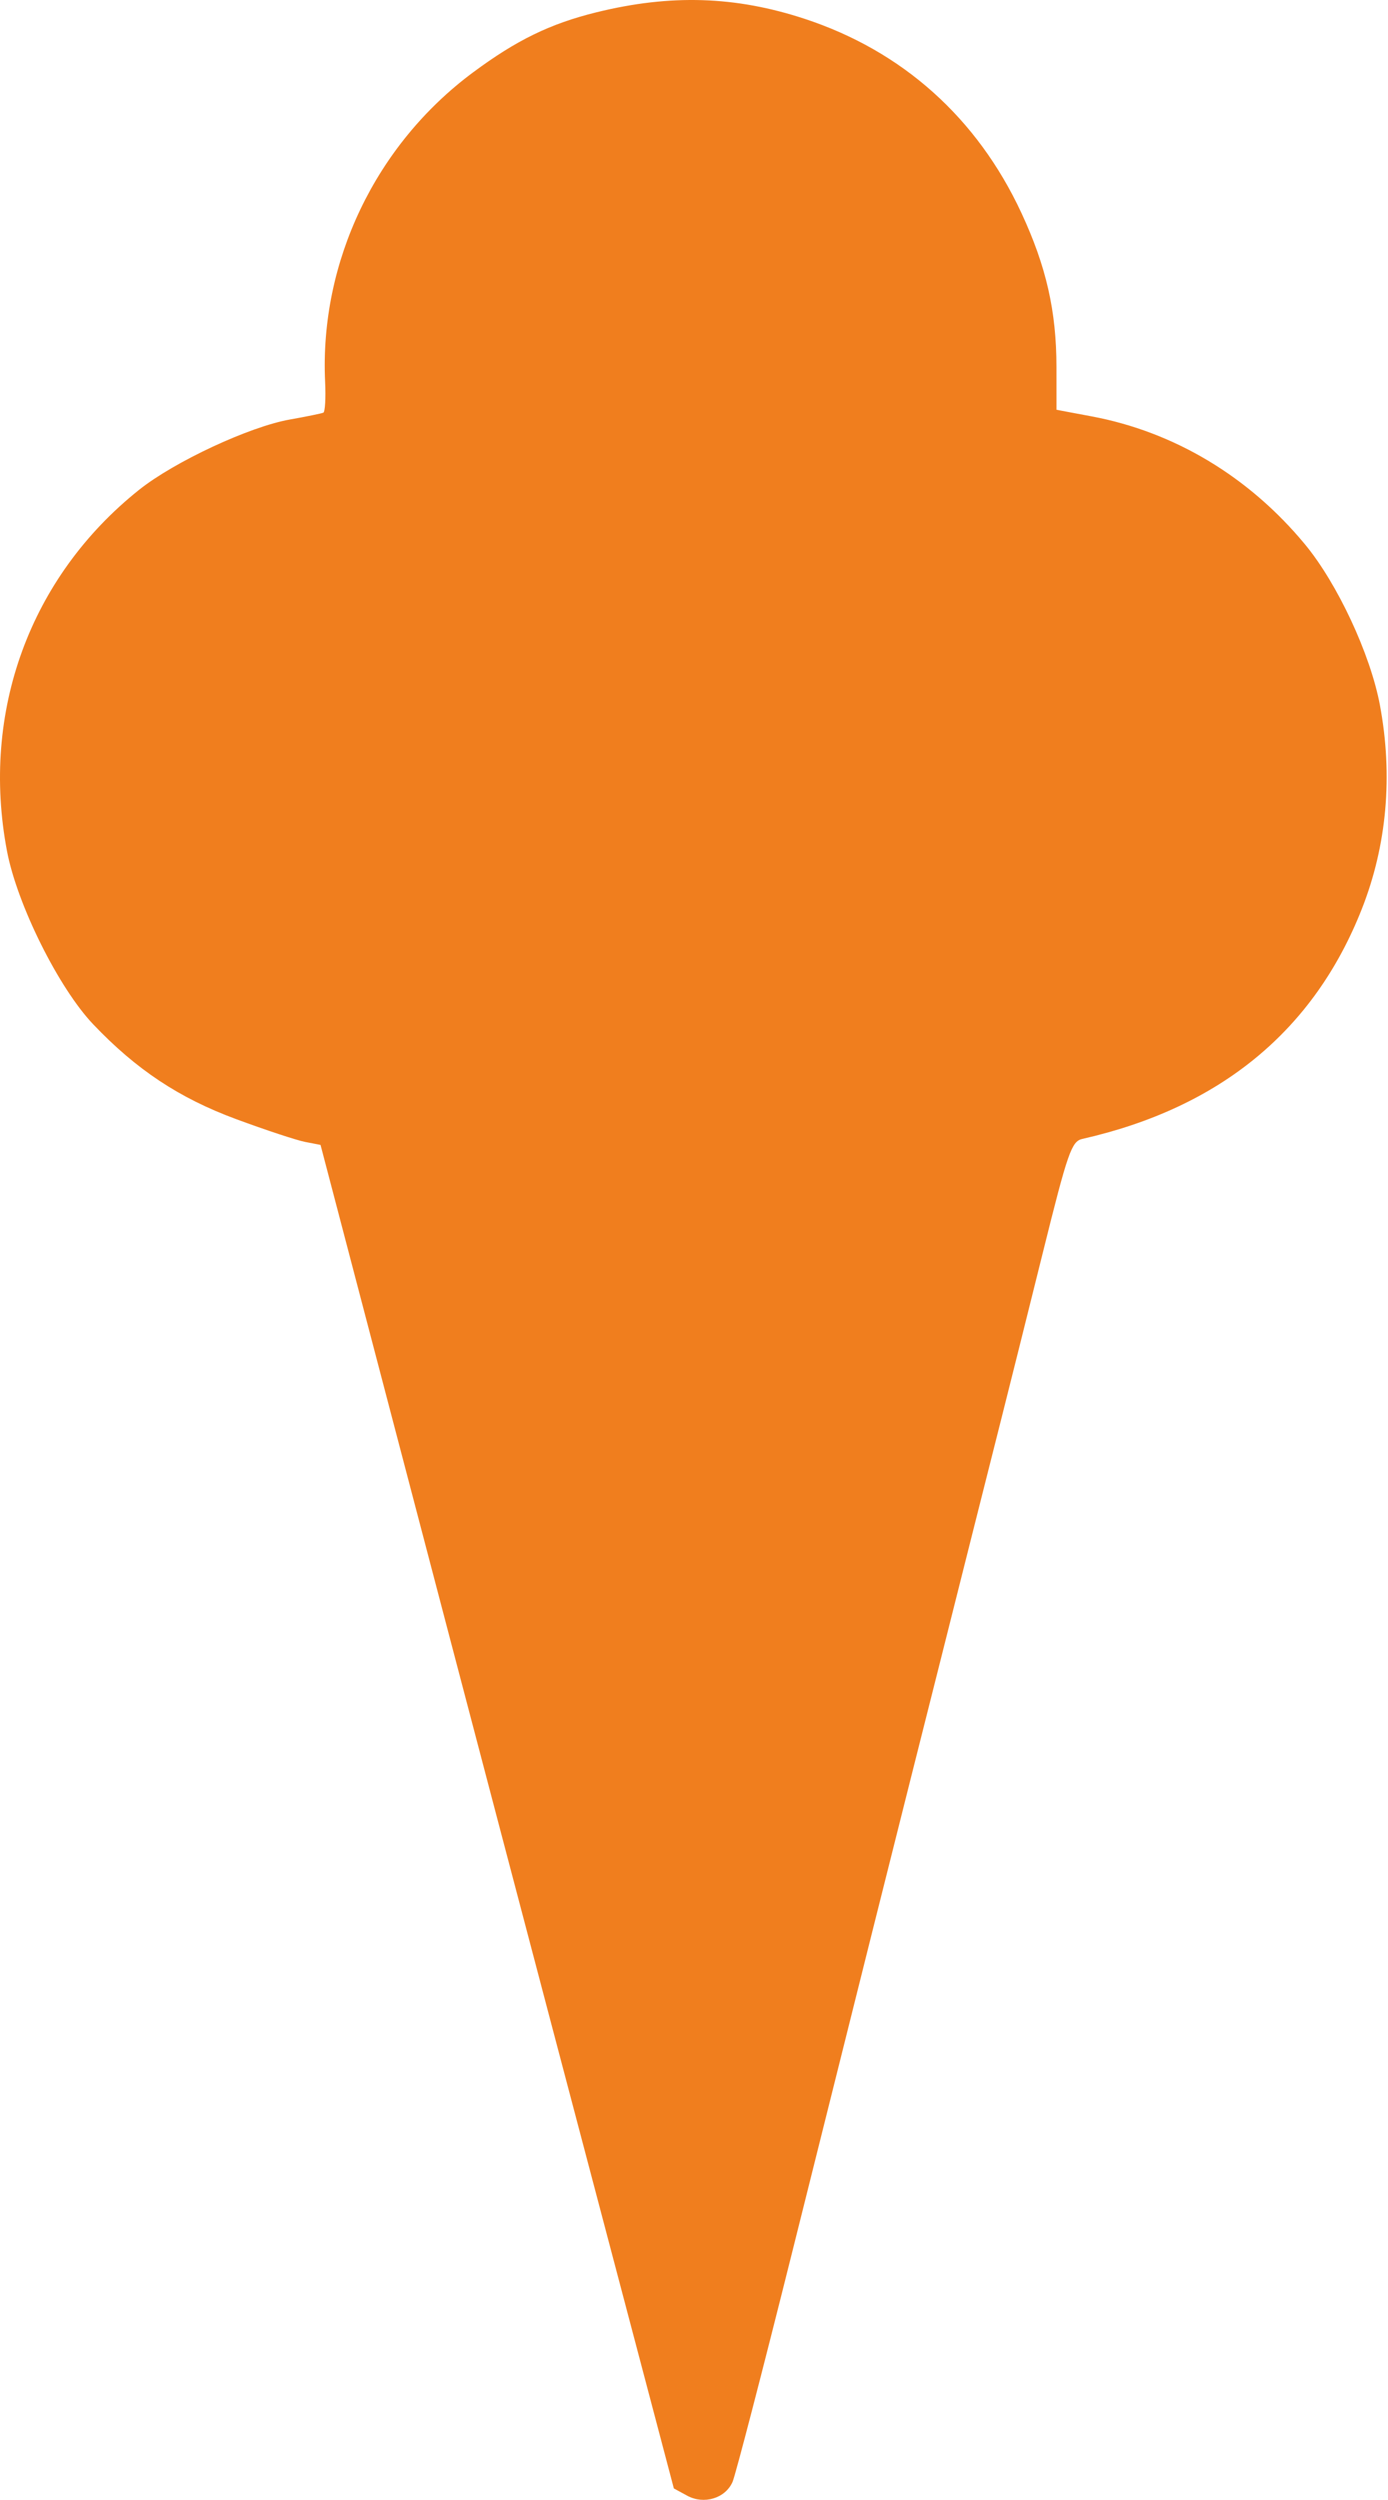 <?xml version="1.0" encoding="UTF-8"?> <svg xmlns="http://www.w3.org/2000/svg" width="527" height="949" viewBox="0 0 527 949" fill="none"><path fill-rule="evenodd" clip-rule="evenodd" d="M495.5 206.669C474.24 180.957 445.888 163.947 414.474 158.059L401.131 155.557L401.122 139.329C401.11 118.136 397.245 101.135 387.836 80.885C371.059 44.779 342.658 19.343 305.484 7.137C279.164 -1.506 254.593 -2.269 226.406 4.684C208.893 9.002 196.115 15.228 179.593 27.493C142.569 54.973 121.306 99.464 123.443 144.982C123.731 151.095 123.428 156.345 122.772 156.65C122.115 156.955 116.384 158.127 110.034 159.255C94.664 161.984 66.191 175.264 52.804 185.947C11.374 219.008 -7.365 270.231 2.649 323.045C6.5 343.356 22.264 375.044 35.376 388.825C51.762 406.052 67.999 416.821 89.659 424.834C100.803 428.957 112.573 432.845 115.812 433.477L121.704 434.622L148.473 536.729C181.269 661.824 198.936 728.988 231.056 850.691L255.851 944.636L260.943 947.399C267.299 950.844 275.391 948.384 278.132 942.169C279.218 939.71 289.384 900.557 300.724 855.163C328.404 744.363 338.877 702.523 345.861 674.852C349.083 662.08 354.316 641.317 357.487 628.709C360.659 616.101 365.848 595.473 369.019 582.865C372.19 570.257 377.206 550.376 380.164 538.682C383.121 526.989 390.237 498.51 395.978 475.397C405.408 437.419 406.847 433.273 410.927 432.349C463.311 420.472 498.871 391.225 517.061 345.062C526.583 320.892 528.93 294.436 523.927 267.656C520.328 248.388 507.834 221.584 495.5 206.669Z" fill="#F07E1E"></path></svg> 
